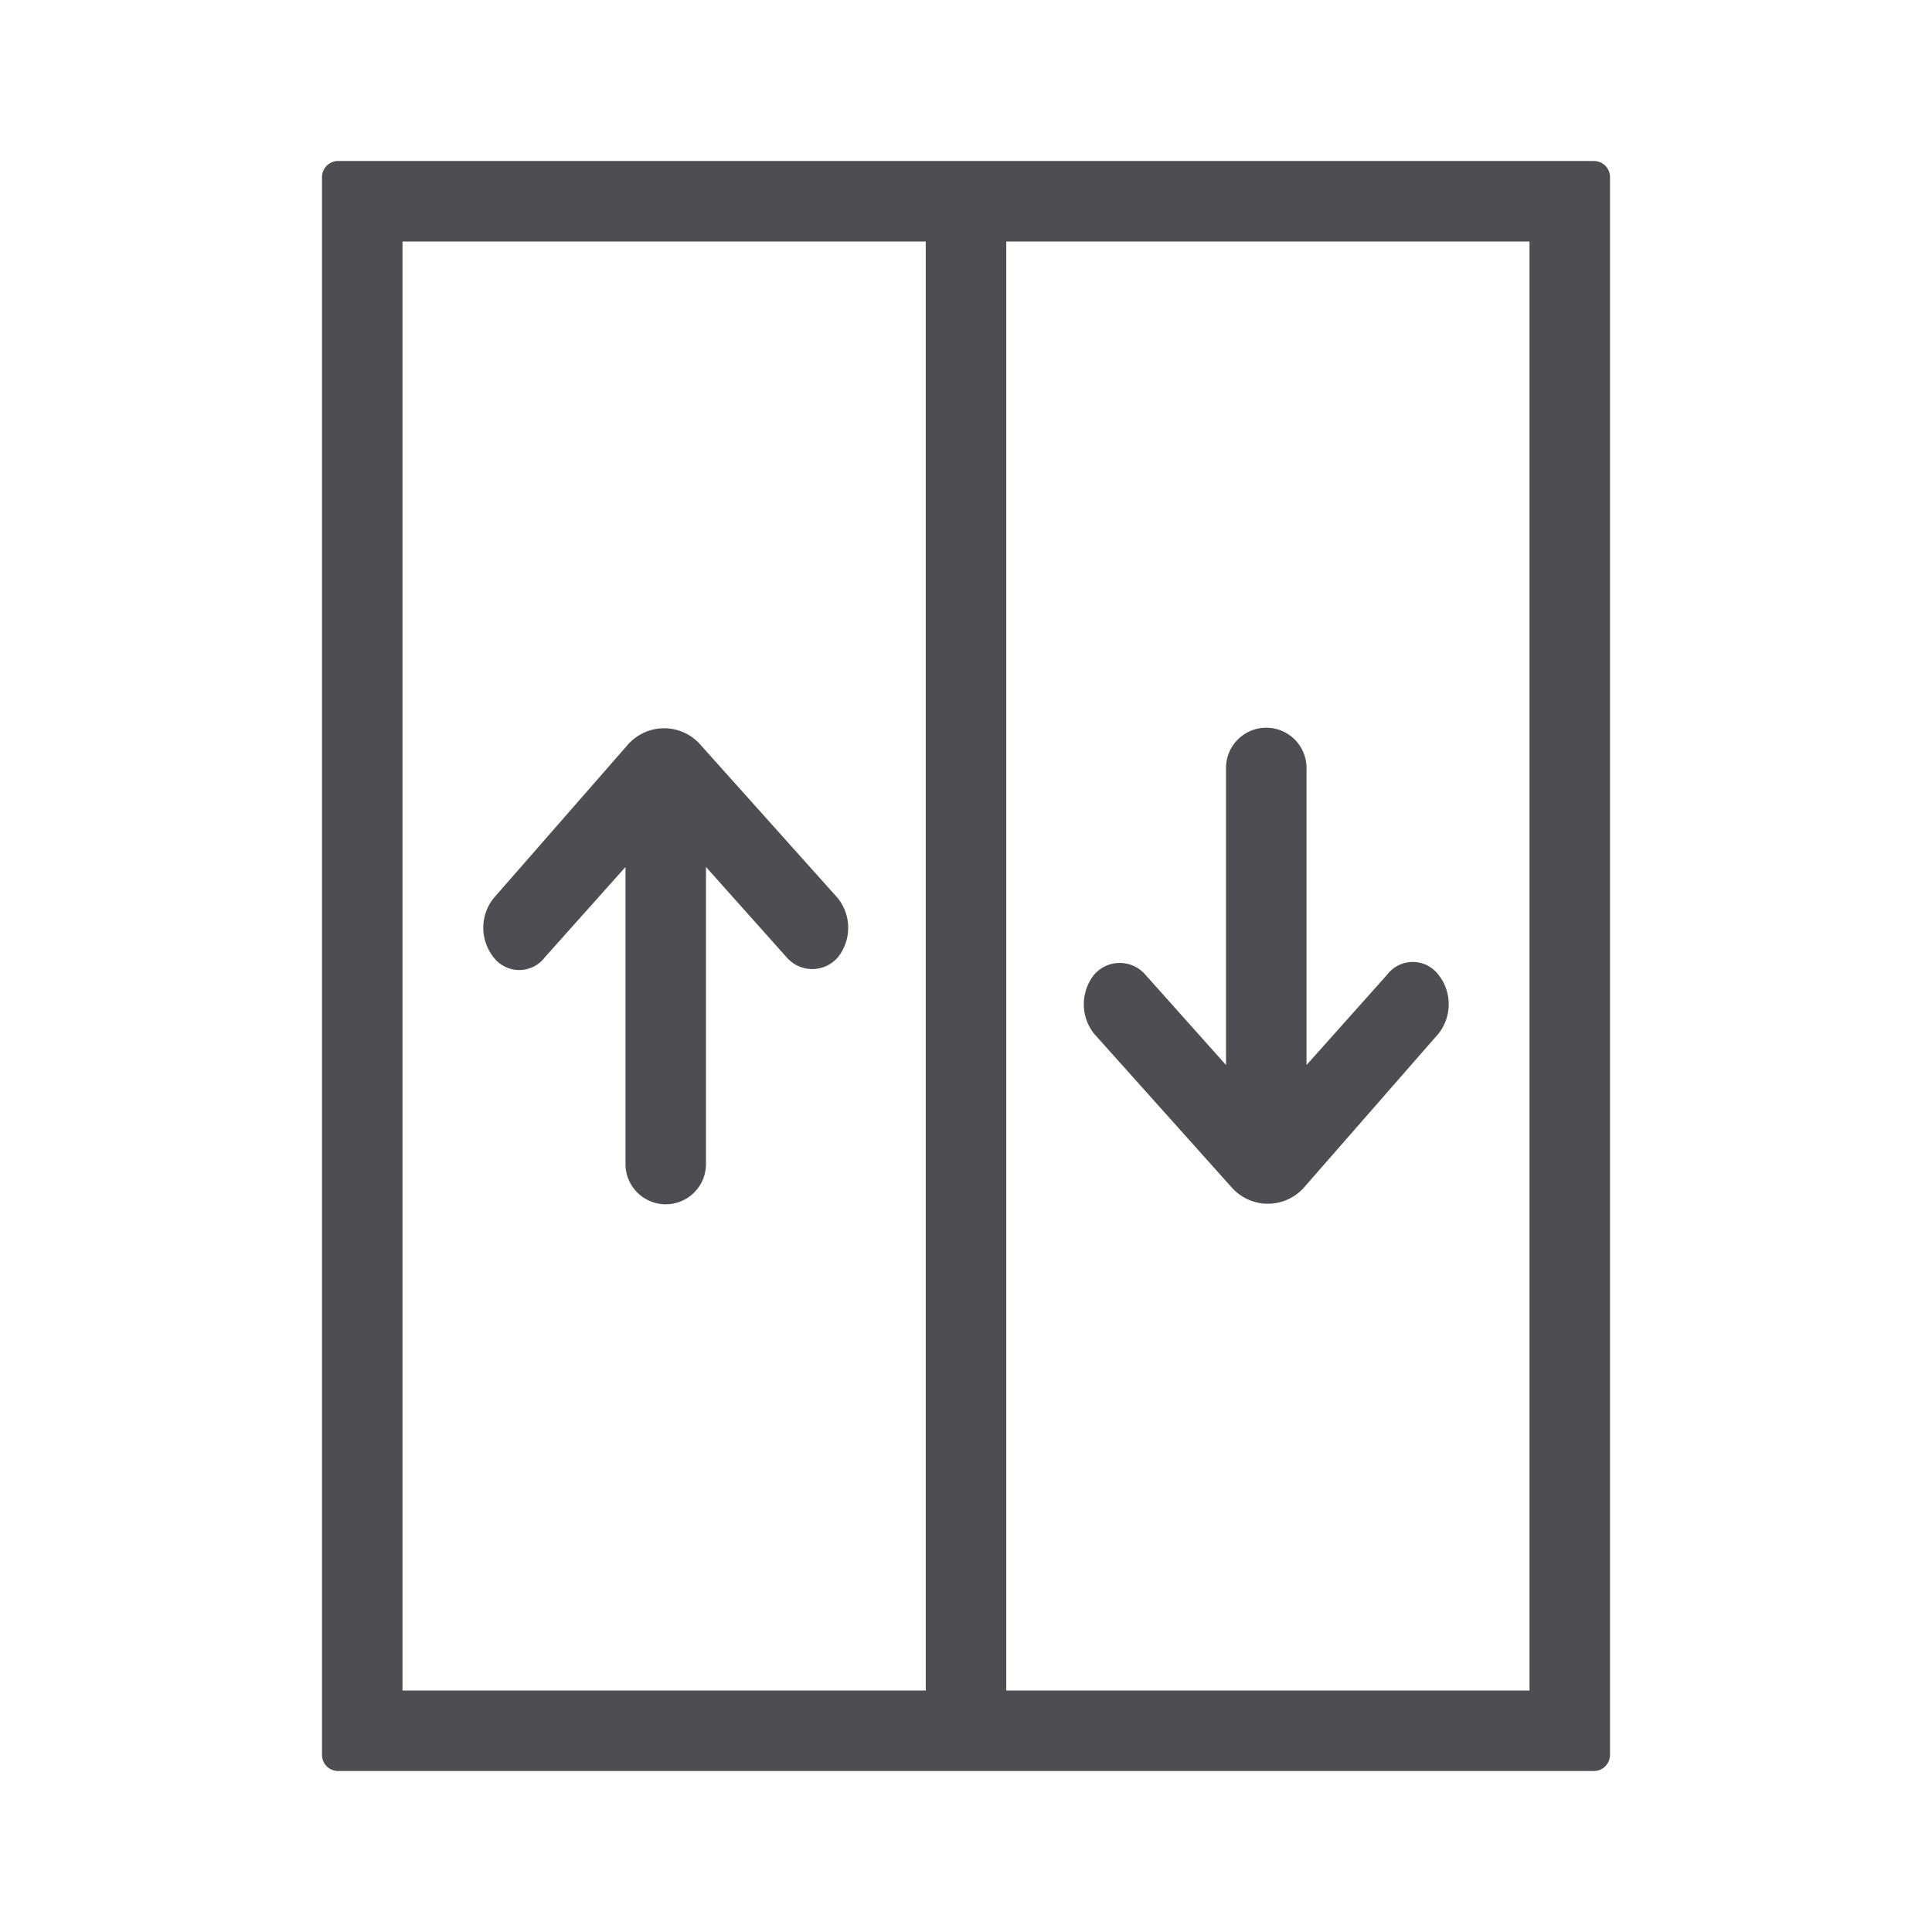 <?xml version="1.0" standalone="no"?><!DOCTYPE svg PUBLIC "-//W3C//DTD SVG 1.1//EN" "http://www.w3.org/Graphics/SVG/1.1/DTD/svg11.dtd"><svg t="1669790490492" class="icon" viewBox="0 0 1024 1024" version="1.1" xmlns="http://www.w3.org/2000/svg" p-id="3191" xmlns:xlink="http://www.w3.org/1999/xlink" width="81" height="81"><path d="M844.8 85.333H179.2a8.533 8.533 0 0 0-8.533 8.533v836.267a8.533 8.533 0 0 0 8.533 8.533h665.6a8.533 8.533 0 0 0 8.533-8.533V93.867a8.533 8.533 0 0 0-8.533-8.533zM213.333 896V128h277.333v768z m597.333 0h-277.333V128H810.667z" p-id="3192" fill="#4e4d52"></path><path d="M371.2 394.667a25.6 25.6 0 0 0-38.4 0l-71.253 81.493a25.173 25.173 0 0 0 0 31.147 17.067 17.067 0 0 0 27.307 0l42.667-47.787v157.44a21.333 21.333 0 0 0 42.667 0v-157.44l42.667 47.787a17.92 17.92 0 0 0 27.307 0 25.173 25.173 0 0 0 0-31.147zM652.8 629.333a25.6 25.6 0 0 0 38.4 0l71.253-81.493a25.173 25.173 0 0 0 0-31.147 17.067 17.067 0 0 0-27.307 0l-42.667 47.787V407.04a21.333 21.333 0 0 0-42.667 0v157.44l-42.667-47.787a17.92 17.92 0 0 0-27.307 0 25.173 25.173 0 0 0 0 31.147z" p-id="3193" fill="#4e4d52"></path></svg>